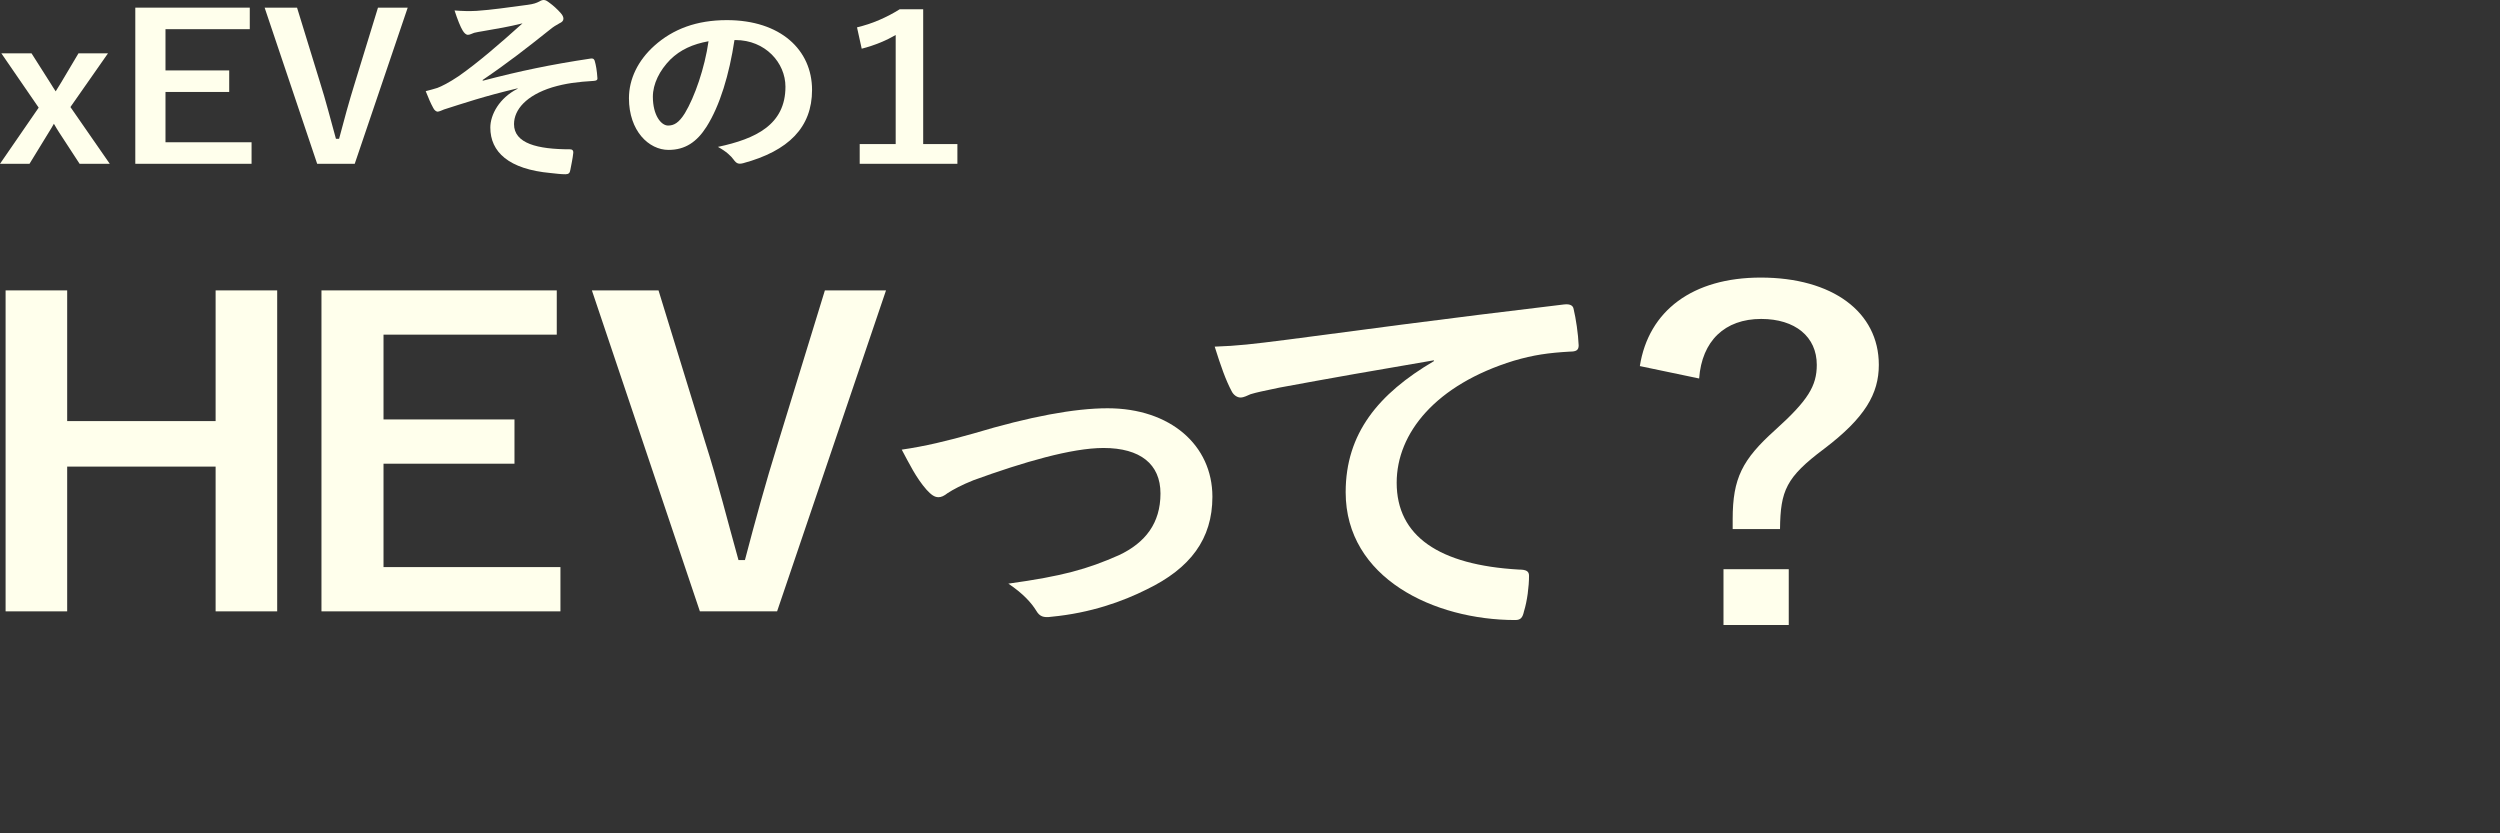 <svg width="240" height="80" viewBox="0 0 240 80" fill="none" xmlns="http://www.w3.org/2000/svg">
<rect x="0" y="0" width="240" height="80" fill="#333333" stroke="none"/>
<path d="M10.367 5.119H7.534L5.859 7.939C5.688 8.229 5.516 8.499 5.344 8.77C5.151 8.499 5.022 8.248 4.829 7.958L3.026 5.119H0.129L3.713 10.334L0 15.724H2.833L4.679 12.71C4.851 12.44 5.001 12.189 5.173 11.88C5.344 12.189 5.516 12.459 5.688 12.729L7.641 15.724H10.538L6.761 10.276L10.367 5.119Z" fill="#FFFFEC"/>
<path d="M23.978 0.734H12.989V15.724H24.15V13.657H15.887V8.828H22.004V6.761H15.887V2.801H23.978V0.734Z" fill="#FFFFEC"/>
<path d="M39.14 0.734H36.286L34.097 7.862C33.496 9.793 33.023 11.532 32.551 13.328H32.251C31.736 11.493 31.306 9.735 30.684 7.785L28.516 0.734H25.404L30.448 15.724H34.054L39.14 0.734Z" fill="#FFFFEC"/>
<path d="M49.689 8.519C47.929 9.407 47.071 11.01 47.071 12.247C47.071 14.584 48.83 16.245 52.865 16.612C53.38 16.67 53.874 16.728 54.282 16.728C54.582 16.728 54.711 16.612 54.754 16.303C54.819 15.955 54.99 15.163 55.033 14.681C55.055 14.429 54.926 14.333 54.711 14.333C51.599 14.333 49.346 13.773 49.346 11.918C49.346 10.527 50.526 9.156 53.016 8.383C54.325 7.997 55.419 7.862 57.008 7.765C57.244 7.746 57.373 7.688 57.351 7.495C57.308 6.78 57.201 6.22 57.115 5.93C57.072 5.718 56.986 5.582 56.707 5.621C52.844 6.201 49.904 6.819 46.362 7.746L46.319 7.688C48.766 6.027 50.59 4.597 52.822 2.82C53.102 2.588 53.38 2.415 53.702 2.241C53.96 2.125 54.089 1.99 54.089 1.796C54.089 1.623 54.003 1.449 53.831 1.256C53.509 0.889 53.102 0.522 52.779 0.29C52.522 0.097 52.393 0 52.2 0C52.071 0 51.943 0.039 51.792 0.135C51.492 0.29 51.234 0.386 50.655 0.464C48.766 0.715 47.199 0.947 45.761 1.043C45.053 1.082 44.345 1.062 43.636 1.004C43.915 1.874 44.216 2.608 44.409 2.917C44.559 3.168 44.731 3.342 44.924 3.342C45.117 3.342 45.332 3.207 45.525 3.149C45.847 3.071 46.019 3.052 46.341 2.994C47.693 2.762 48.852 2.569 50.161 2.241C47.907 4.269 45.89 6.007 44.044 7.302C43.1 7.939 42.392 8.287 41.984 8.441C41.533 8.576 41.34 8.634 40.868 8.75C41.125 9.407 41.361 9.948 41.576 10.334C41.683 10.585 41.898 10.721 42.005 10.721C42.156 10.721 42.477 10.566 42.628 10.508C44.452 9.929 46.491 9.233 49.689 8.48V8.519Z" fill="#FFFFEC"/>
<path d="M70.595 3.844C73.471 3.844 75.403 6.027 75.403 8.325C75.403 11.976 72.548 13.328 68.921 14.101C69.736 14.545 70.187 14.989 70.423 15.318C70.702 15.704 70.895 15.781 71.346 15.666C75.703 14.487 77.957 12.227 77.957 8.634C77.957 4.79 74.93 1.932 69.779 1.932C66.882 1.932 64.607 2.782 62.804 4.404C61.259 5.795 60.379 7.572 60.379 9.426C60.379 12.575 62.289 14.391 64.178 14.391C65.787 14.391 66.903 13.618 67.826 12.169C69.114 10.141 70.015 7.128 70.509 3.844H70.595ZM68.019 3.96C67.654 6.529 66.689 9.311 65.744 10.875C65.165 11.802 64.693 12.053 64.135 12.053C63.469 12.053 62.675 11.068 62.675 9.291C62.675 8.055 63.319 6.761 64.349 5.718C65.315 4.771 66.517 4.23 68.019 3.96Z" fill="#FFFFEC"/>
<path d="M88.626 0.889H86.373C85.171 1.642 83.797 2.26 82.273 2.627L82.724 4.675C84.012 4.346 85.128 3.863 85.986 3.361V13.831H82.531V15.724H91.91V13.831H88.626V0.889Z" fill="#FFFFEC"/>
<path d="M26.61 27.878H20.699V40.425H6.449V27.878H0.537V58.69H6.449V44.793H20.699V58.69H26.61V27.878Z" fill="#FFFFEC"/>
<path d="M53.449 27.878H30.861V58.69H53.802V54.441H36.817V44.515H49.39V40.266H36.817V32.126H53.449V27.878Z" fill="#FFFFEC"/>
<path d="M85.057 27.878H79.189L74.689 42.529C73.454 46.5 72.483 50.074 71.513 53.766H70.895C69.836 49.994 68.954 46.381 67.674 42.371L63.218 27.878H56.822L67.189 58.69H74.601L85.057 27.878Z" fill="#FFFFEC"/>
<path d="M86.567 43.165C87.273 44.475 87.935 45.865 88.95 47.016C89.391 47.493 89.7 47.731 90.097 47.731C90.362 47.731 90.626 47.612 90.979 47.334C91.465 47.016 92.347 46.54 93.45 46.103C98.259 44.356 102.891 43.006 105.935 43.006C109.465 43.006 111.406 44.554 111.406 47.373C111.406 50.232 109.95 52.099 107.435 53.29C104.391 54.64 101.965 55.315 96.803 56.029C98.215 56.982 99.009 57.856 99.494 58.65C99.803 59.166 100.156 59.325 100.95 59.206C104.7 58.849 107.788 57.737 110.082 56.585C114.273 54.56 116.391 51.741 116.391 47.691C116.391 42.728 112.332 39.194 106.332 39.194C103.156 39.194 98.876 39.988 93.45 41.616C90.935 42.331 88.773 42.847 86.567 43.165Z" fill="#FFFFEC"/>
<path d="M137.655 34.668C132.317 37.804 129.184 41.616 129.184 47.254C129.184 55.513 137.699 59.523 145.464 59.523C145.993 59.523 146.17 59.285 146.302 58.69C146.611 57.697 146.787 56.307 146.787 55.275C146.787 54.838 146.522 54.679 145.817 54.679C138.14 54.243 134.081 51.463 134.081 46.341C134.081 41.576 137.831 36.931 145.331 34.628C147.228 34.072 148.64 33.873 150.714 33.754C151.287 33.754 151.552 33.635 151.552 33.159C151.508 32.047 151.287 30.578 151.067 29.665C151.022 29.387 150.802 29.148 150.14 29.228C138.758 30.578 129.052 31.888 123.625 32.603C120.184 33.04 118.861 33.199 116.611 33.278C117.184 35.104 117.669 36.494 118.243 37.566C118.419 37.923 118.772 38.162 119.081 38.162C119.434 38.162 119.743 37.963 120.052 37.844C120.714 37.645 121.155 37.566 122.831 37.209C127.552 36.335 132.272 35.501 137.655 34.588V34.668Z" fill="#FFFFEC"/>
<path d="M163.117 36.335C163.381 32.722 165.587 30.618 169.072 30.618C172.337 30.618 174.411 32.325 174.411 35.025C174.411 37.05 173.572 38.44 170.396 41.298C167.264 44.118 166.337 45.904 166.337 49.835V50.788H170.881C170.925 47.096 171.455 45.825 175.117 43.085C179.043 40.107 180.367 37.804 180.367 35.025C180.367 29.943 175.911 26.647 169.028 26.647C162.499 26.647 158.264 29.823 157.425 35.144L163.117 36.335ZM165.455 54.64V60H171.72V54.64H165.455Z" fill="#FFFFEC"/>
</svg>
